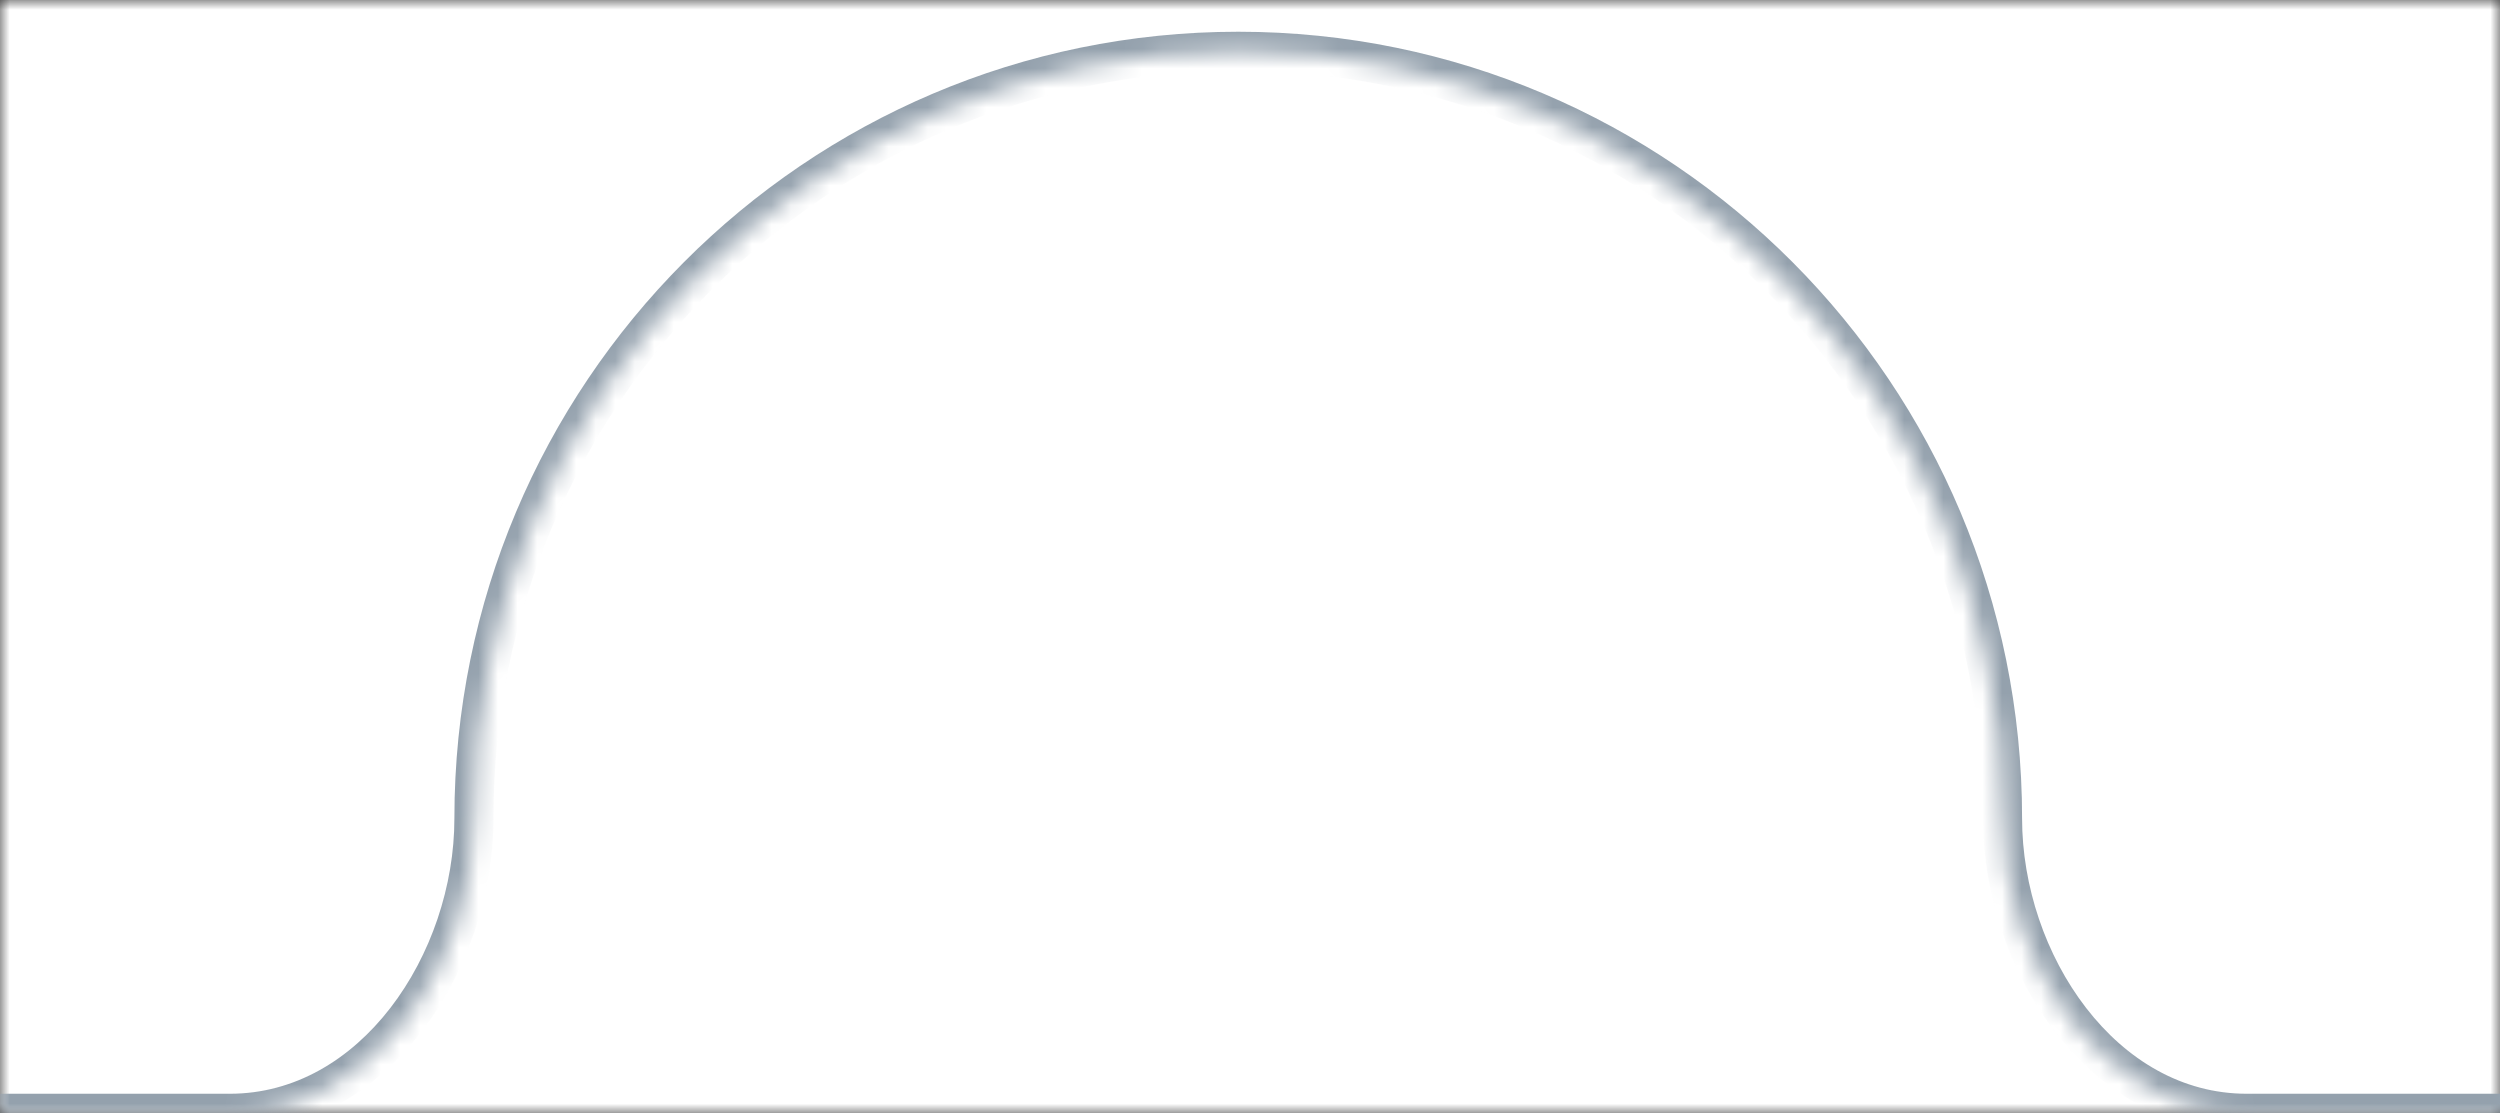 <svg width="128" height="57" viewBox="0 0 128 57" xmlns="http://www.w3.org/2000/svg">
    <rect x="0" y="0" width="128" height="57" fill="#333333" stroke="none"/>
    <defs>
        <mask id="mask" x="0" y="0" width="100%" height="100%" >
            <rect id="alpha" x="0" y="0" width="100%" height="100%" fill="#FFFFFF"/>
            <path fill-rule="evenodd" clip-rule="evenodd" d="M182 -63C182 -76.807 170.807 -88 157 -88H-29C-42.807 -88 -54 -76.807 -54 -63V32C-54 45.807 -42.807 57 -29 57H11.765C19.142 57 24.265 49.273 24.265 41.896V41.896C24.265 20.207 41.785 2.625 63.398 2.625C85.01 2.625 102.53 20.207 102.53 41.896V41.896C102.53 49.273 107.654 57 115.031 57H157C170.807 57 182 45.807 182 32V-63Z"/>
        </mask>
    </defs>
    <rect x="0" y="0" width="100%" height="100%" fill="white" mask="url(#mask)"/>
    <mask id="path-2-inside-1_0_1" fill="white">
        <path fill-rule="evenodd" clip-rule="evenodd" d="M182 -63C182 -76.807 170.807 -88 157 -88H-29C-42.807 -88 -54 -76.807 -54 -63V32C-54 45.807 -42.807 57 -29 57H11.765C19.142 57 24.265 49.273 24.265 41.896V41.896C24.265 20.207 41.785 2.625 63.398 2.625C85.01 2.625 102.53 20.207 102.53 41.896V41.896C102.53 49.273 107.654 57 115.031 57H157C170.807 57 182 45.807 182 32V-63Z"/>
    </mask>
    <path d="M-29 -87H157V-89H-29V-87ZM-53 32V-63H-55V32H-53ZM11.765 56H-29V58H11.765V56ZM25.265 41.896C25.265 20.756 42.341 3.625 63.398 3.625V1.625C41.23 1.625 23.265 19.658 23.265 41.896H25.265ZM63.398 3.625C84.455 3.625 101.53 20.756 101.53 41.896H103.53C103.53 19.658 85.566 1.625 63.398 1.625V3.625ZM157 56H115.031V58H157V56ZM181 -63V32H183V-63H181ZM157 58C171.359 58 183 46.359 183 32H181C181 45.255 170.255 56 157 56V58ZM11.765 58C15.832 58 19.227 55.864 21.573 52.825C23.913 49.793 25.265 45.801 25.265 41.896H23.265C23.265 45.367 22.055 48.927 19.99 51.603C17.93 54.272 15.075 56 11.765 56V58ZM101.53 41.896C101.53 45.801 102.882 49.793 105.223 52.825C107.569 55.864 110.964 58 115.031 58V56C111.721 56 108.866 54.272 106.806 51.603C104.74 48.927 103.53 45.367 103.53 41.896H101.53ZM-55 32C-55 46.359 -43.359 58 -29 58V56C-42.255 56 -53 45.255 -53 32H-55ZM157 -87C170.255 -87 181 -76.255 181 -63H183C183 -77.359 171.359 -89 157 -89V-87ZM-29 -89C-43.359 -89 -55 -77.359 -55 -63H-53C-53 -76.255 -42.255 -87 -29 -87V-89Z" fill="#94A1AD" mask="url(#path-2-inside-1_0_1)"/>
</svg>
